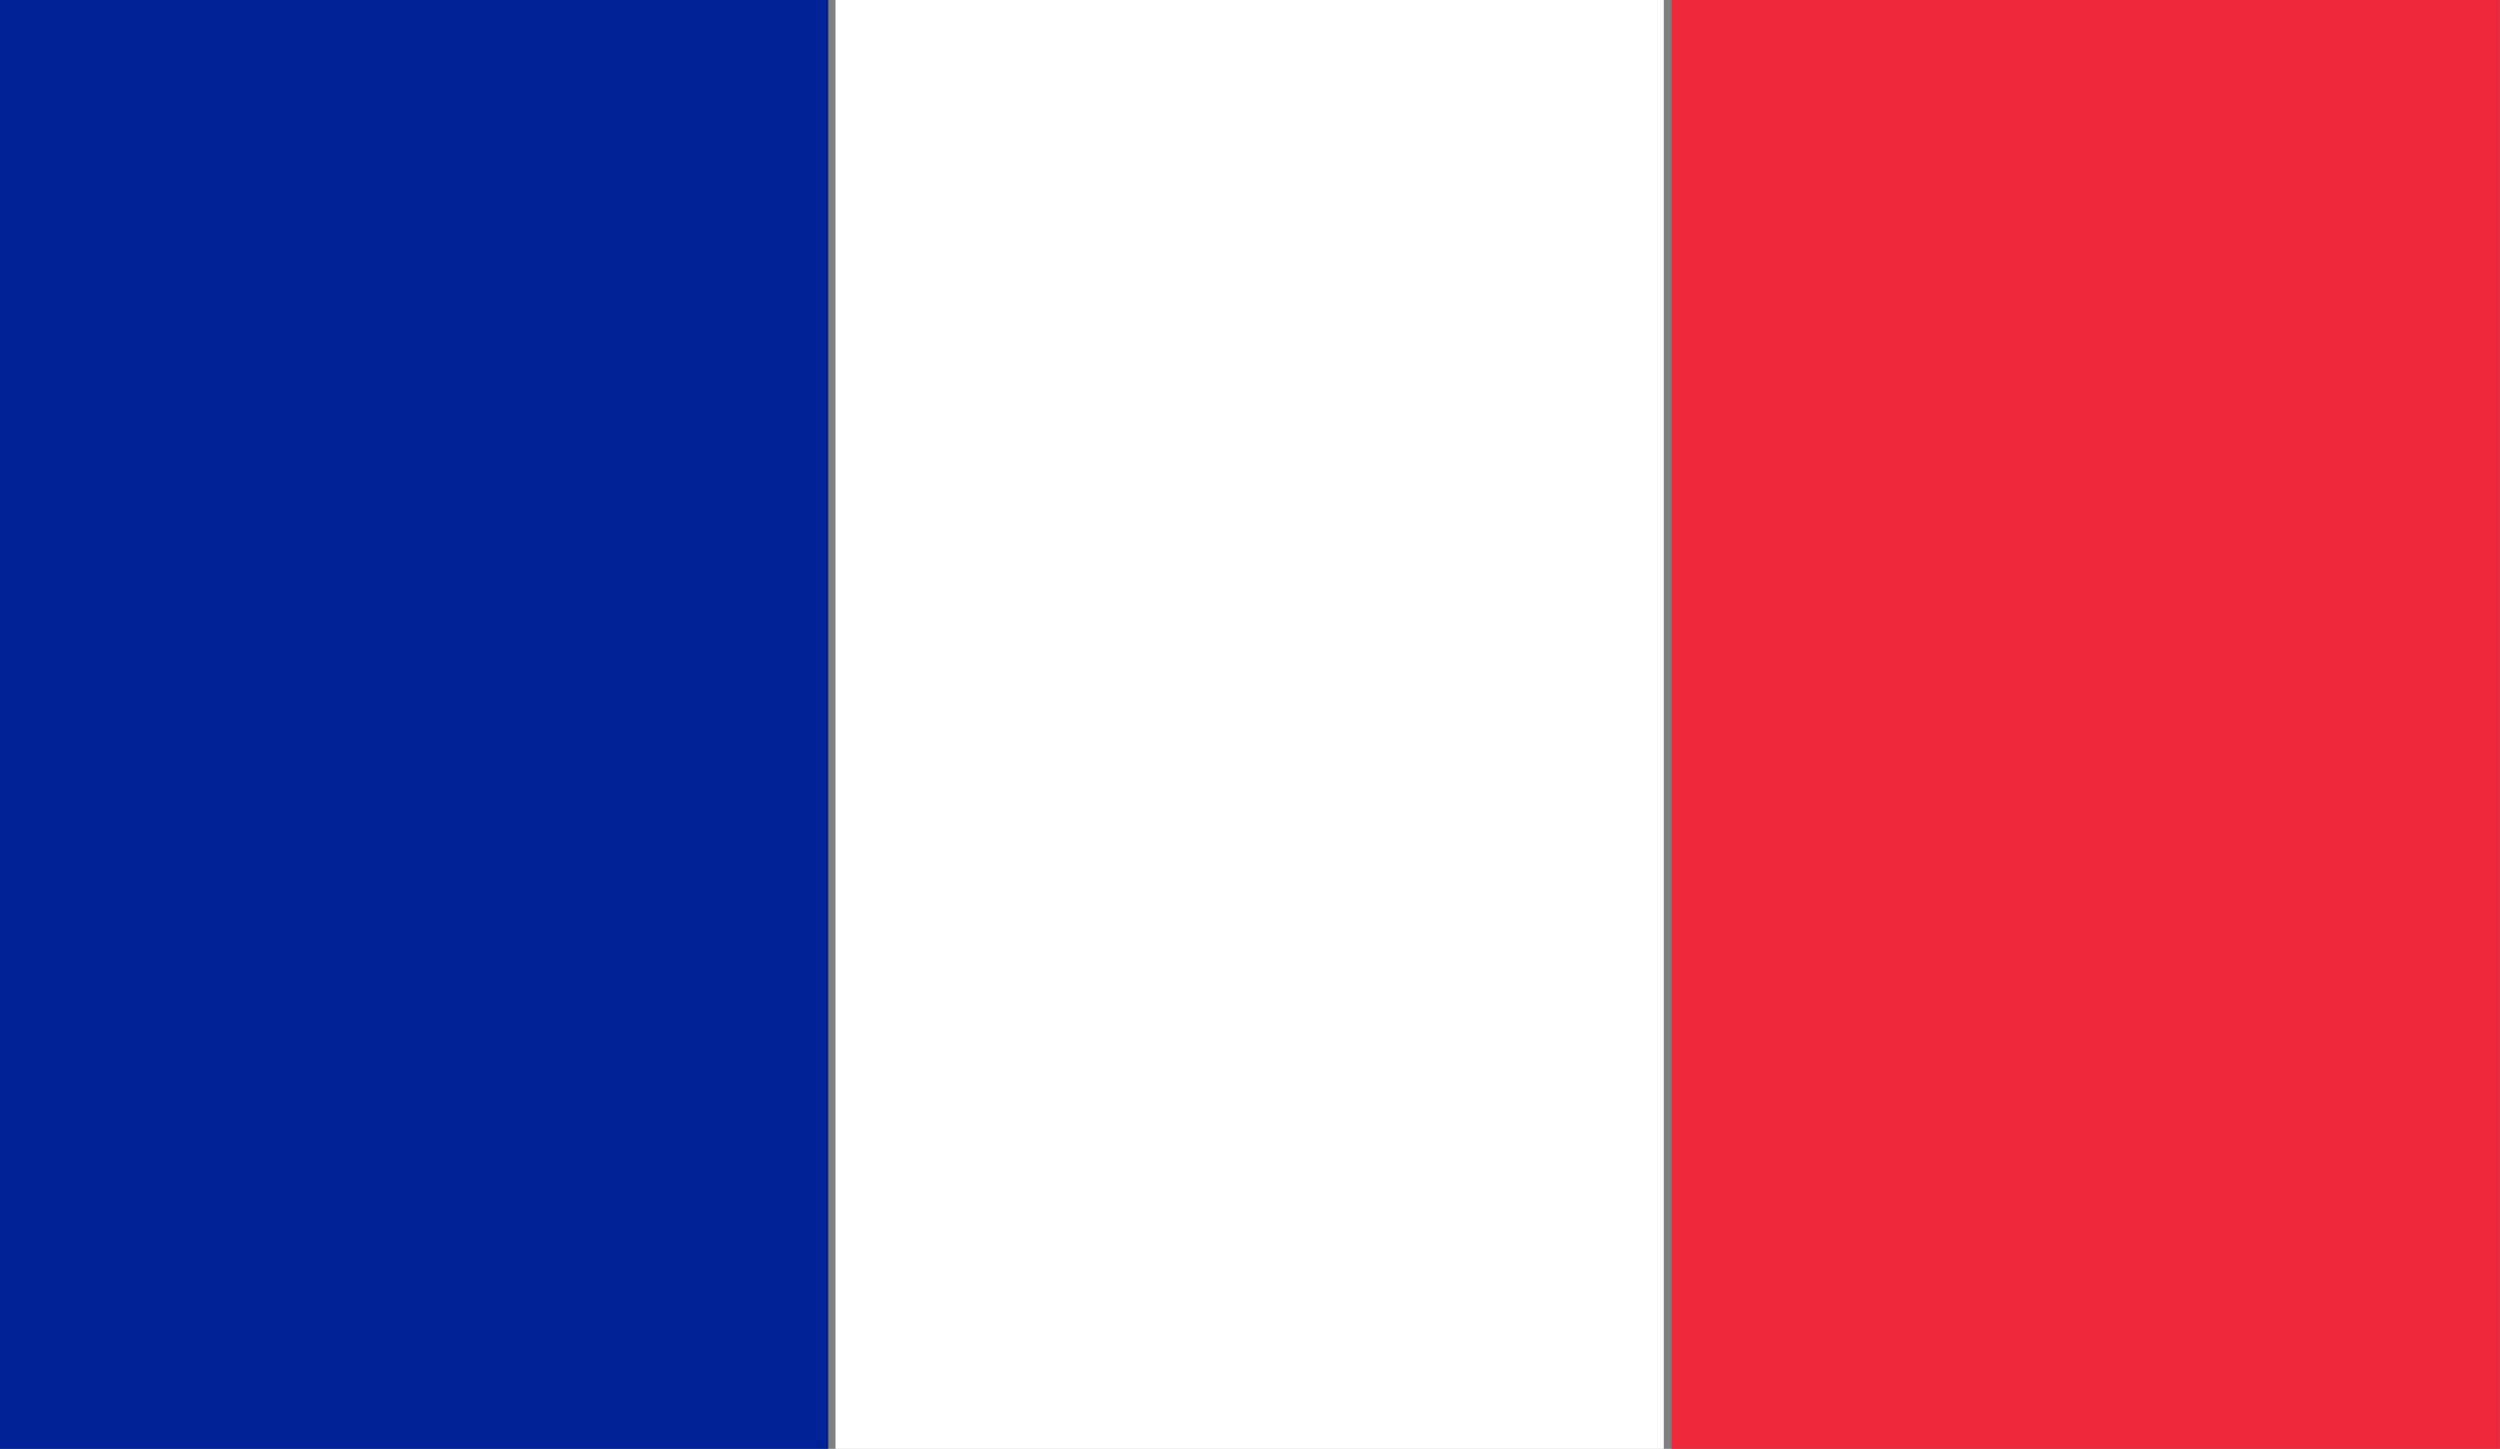 <svg xmlns="http://www.w3.org/2000/svg" xmlns:xlink="http://www.w3.org/1999/xlink" id="Calque_1" x="0px" y="0px" viewBox="0 0 1035.3 600" style="enable-background:new 0 0 1035.3 600;" xml:space="preserve"><rect x="0" y="0" width="1035.3" height="600" fill="#808080" stroke="none"/> <style type="text/css"> .st0{fill:#ED2939;} .st1{fill:#FFFFFF;} .st2{fill:#002395;} </style> <rect x="692.2" y="0" class="st0" width="343" height="600"></rect> <rect x="346" y="0" class="st1" width="343" height="600"></rect> <rect y="0" class="st2" width="343" height="600"></rect> </svg>